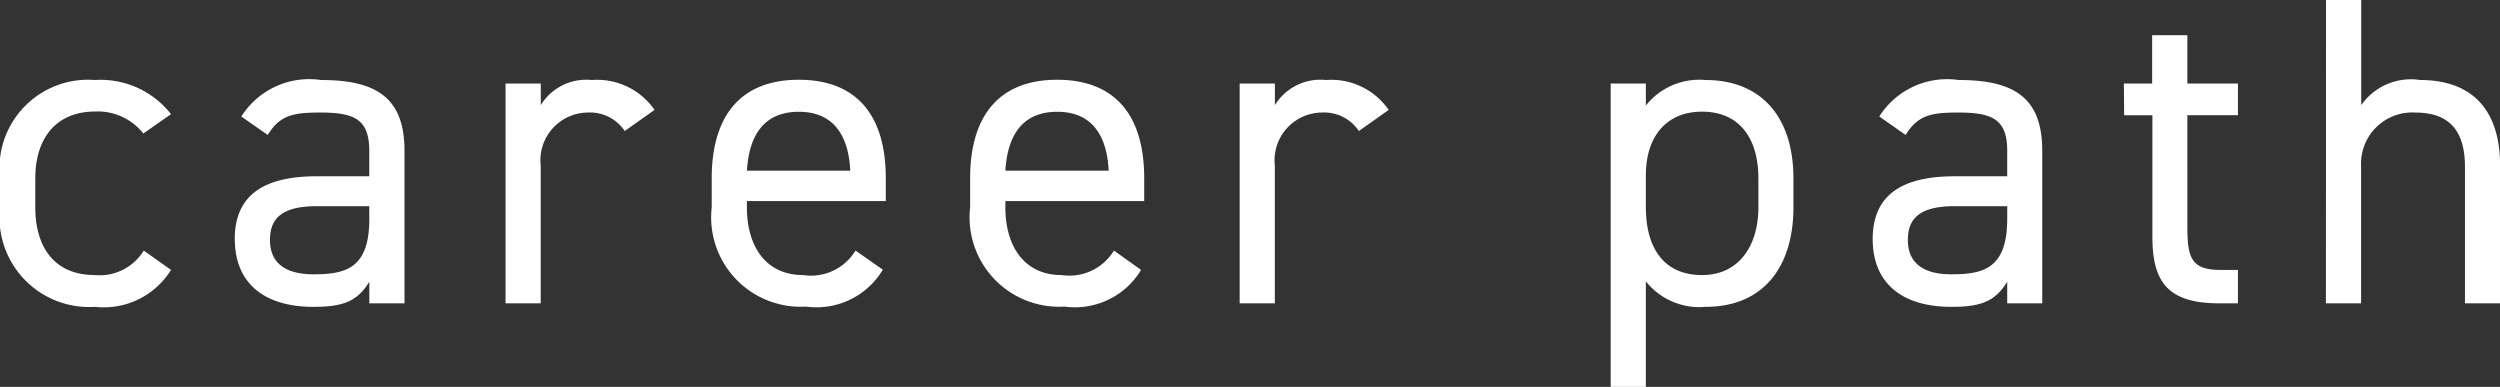 <svg xmlns="http://www.w3.org/2000/svg" width="79.618" height="12.32" viewBox="0 0 79.618 12.32">
  <rect x="0" y="0" width="79.618" height="12.32" fill="#333333" stroke="none"/>
  <path id="パス_53055" data-name="パス 53055" d="M5.138-1.68A1.644,1.644,0,0,1,3.584-.9c-1.344,0-1.9-.952-1.9-2.156v-.924c0-1.316.7-2.128,1.9-2.128a1.842,1.842,0,0,1,1.54.7l.882-.616A2.844,2.844,0,0,0,3.584-7.112,2.822,2.822,0,0,0,.56-3.976v.924A2.856,2.856,0,0,0,3.584.112,2.515,2.515,0,0,0,6.006-1.064Zm2.9-.364c0,1.358.882,2.156,2.506,2.156.91,0,1.386-.154,1.778-.8V0h1.12V-4.858c0-1.68-.882-2.254-2.66-2.254A2.558,2.558,0,0,0,8.246-5.95l.84.588c.392-.644.84-.714,1.68-.714,1.092,0,1.554.224,1.554,1.218v.812H10.654C9.114-4.046,8.036-3.556,8.036-2.044Zm4.284-.644c0,1.568-.742,1.764-1.778,1.764-.826,0-1.386-.308-1.386-1.092,0-.7.392-1.078,1.5-1.078H12.32ZM21.406-6.16a2.226,2.226,0,0,0-2-.952,1.7,1.7,0,0,0-1.624.8V-7H16.66V0h1.12V-4.382a1.522,1.522,0,0,1,1.5-1.694,1.33,1.33,0,0,1,1.176.588Zm6.4,4.48A1.659,1.659,0,0,1,26.138-.9c-1.218,0-1.792-.952-1.792-2.156v-.2H28.77v-.728c0-2-.924-3.136-2.772-3.136s-2.772,1.148-2.772,3.136v.924a2.849,2.849,0,0,0,3,3.164,2.461,2.461,0,0,0,2.45-1.176ZM26-6.1c1.064,0,1.582.7,1.638,1.876h-3.29C24.416-5.39,24.92-6.1,26-6.1ZM36.036-1.68A1.659,1.659,0,0,1,34.37-.9c-1.218,0-1.792-.952-1.792-2.156v-.2H37v-.728c0-2-.924-3.136-2.772-3.136s-2.772,1.148-2.772,3.136v.924a2.849,2.849,0,0,0,3,3.164A2.461,2.461,0,0,0,36.9-1.064ZM34.23-6.1c1.064,0,1.582.7,1.638,1.876h-3.29C32.648-5.39,33.152-6.1,34.23-6.1ZM44.786-6.16a2.226,2.226,0,0,0-2-.952,1.7,1.7,0,0,0-1.624.8V-7H40.04V0h1.12V-4.382a1.522,1.522,0,0,1,1.5-1.694,1.33,1.33,0,0,1,1.176.588Zm8.19-.14V-7h-1.12V2.66h1.12V-.7a2.176,2.176,0,0,0,1.9.812c1.9,0,2.8-1.344,2.8-3.164v-.924c0-2-1.064-3.136-2.8-3.136A2.176,2.176,0,0,0,52.976-6.3ZM54.768-.9c-1.288,0-1.792-.952-1.792-2.156V-4.074c0-1.26.672-2.03,1.792-2.03,1.148,0,1.792.8,1.792,2.128v.924C56.56-1.862,55.958-.9,54.768-.9ZM60.2-2.044c0,1.358.882,2.156,2.506,2.156.91,0,1.386-.154,1.778-.8V0H65.6V-4.858c0-1.68-.882-2.254-2.66-2.254A2.558,2.558,0,0,0,60.41-5.95l.84.588c.392-.644.84-.714,1.68-.714,1.092,0,1.554.224,1.554,1.218v.812H62.818C61.278-4.046,60.2-3.556,60.2-2.044Zm4.284-.644c0,1.568-.742,1.764-1.778,1.764-.826,0-1.386-.308-1.386-1.092,0-.7.392-1.078,1.5-1.078h1.666Zm3.724-3.3h.9v3.836C69.1-.7,69.58,0,71.232,0h.6V-1.064h-.56c-.938,0-1.05-.406-1.05-1.372V-5.992h1.61V-7h-1.61V-8.54H69.1V-7h-.9ZM74.634,0h1.12V-4.368a1.631,1.631,0,0,1,1.708-1.708c.826,0,1.6.308,1.6,1.722V0h1.12V-4.368c0-1.96-1.05-2.744-2.548-2.744a1.932,1.932,0,0,0-1.876.8V-9.66h-1.12Z" transform="translate(-0.56 9.66)" fill="#fff"/>
</svg>
